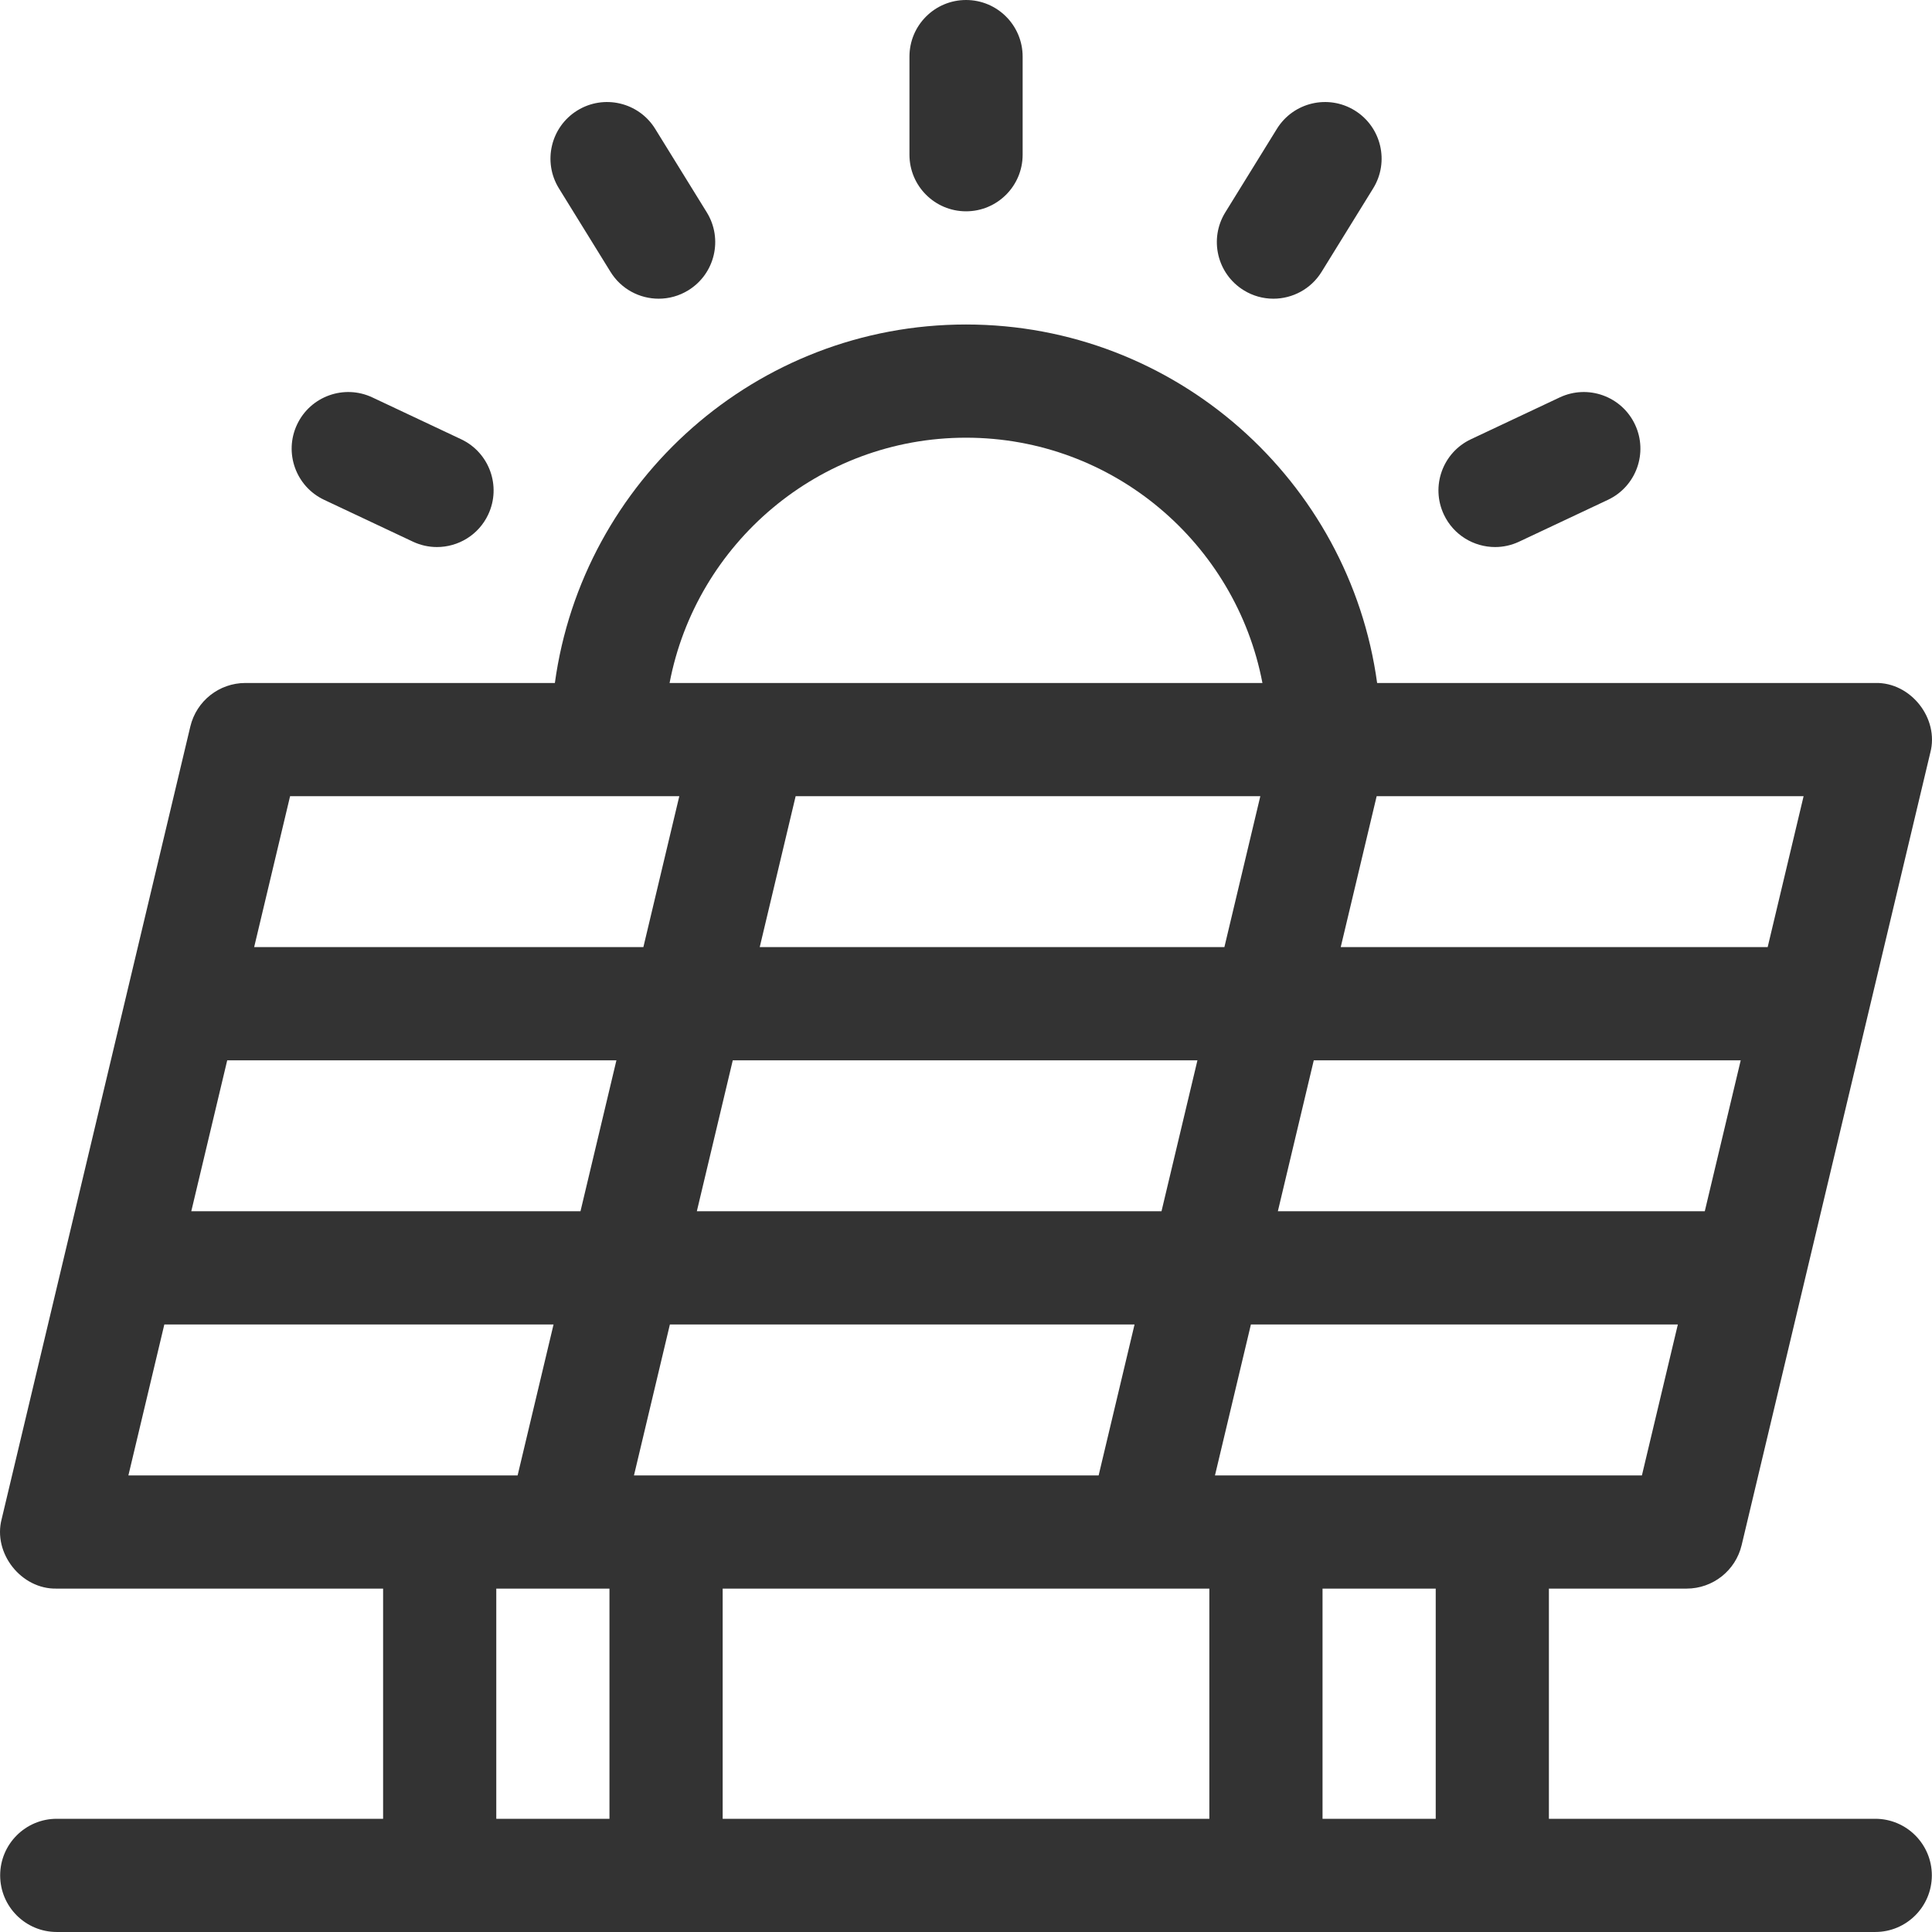 <svg width="120" height="120" viewBox="0 0 120 120" fill="none" xmlns="http://www.w3.org/2000/svg">
<g clip-path="url(#clip0_22760_36926)">
<g clip-path="url(#clip1_22760_36926)">
<path d="M116.475 112.968H96.205V98.671H104.758C106.386 98.671 107.801 97.553 108.177 95.969L119.894 46.751C120.459 44.62 118.677 42.365 116.475 42.421H85.536C83.817 29.862 73.021 20.155 60 20.155C46.979 20.155 36.184 29.862 34.464 42.421H15.242C13.614 42.421 12.2 43.539 11.822 45.122L0.106 94.341C-0.459 96.471 1.323 98.727 3.525 98.671H23.795V112.968H3.525C1.584 112.968 0.01 114.542 0.01 116.483C0.01 118.425 1.584 119.999 3.525 119.999H116.475C118.416 119.999 119.99 118.425 119.99 116.483C119.99 114.542 118.416 112.968 116.475 112.968ZM89.175 112.968H82.145V98.671H89.175V112.968ZM14.113 65.858H38.287L36.055 75.233H11.881L14.113 65.858ZM45.514 65.858H74.375L72.143 75.233H43.282L45.514 65.858ZM78.281 49.452L76.049 58.827H47.188L49.419 49.452H78.281ZM105.887 75.233H79.37L81.601 65.858H108.119L105.887 75.233ZM70.469 82.265L68.238 91.64H39.377L41.608 82.265H70.469ZM75.115 98.671V112.968H44.886V98.671H75.115ZM75.464 91.64L77.696 82.265H104.214L101.982 91.64H75.464ZM109.793 58.827H83.275L85.507 49.452H112.025L109.793 58.827ZM60 27.186C69.135 27.186 76.761 33.758 78.412 42.421H41.589C43.239 33.758 50.865 27.186 60 27.186ZM42.193 49.452L39.961 58.827H15.786L18.018 49.452H42.193ZM10.207 82.265H34.382L32.15 91.64H7.975L10.207 82.265ZM30.825 98.671H37.855V112.968H30.825V98.671Z" fill="#333333"/>
<path d="M60.003 13.125C61.944 13.125 63.518 11.551 63.518 9.609V3.516C63.518 1.574 61.944 0 60.003 0C58.062 0 56.488 1.574 56.488 3.516V9.609C56.488 11.551 58.062 13.125 60.003 13.125Z" fill="#333333"/>
<path d="M92.863 33.978C93.365 33.978 93.874 33.87 94.358 33.642L99.87 31.046C101.627 30.219 102.38 28.124 101.553 26.368C100.725 24.611 98.631 23.858 96.875 24.685L91.363 27.282C89.606 28.109 88.853 30.203 89.681 31.96C90.28 33.233 91.544 33.978 92.863 33.978Z" fill="#333333"/>
<path d="M77.248 18.027C77.824 18.384 78.462 18.553 79.092 18.553C80.27 18.553 81.421 17.961 82.086 16.885L85.289 11.701C86.31 10.05 85.798 7.883 84.147 6.862C82.495 5.842 80.329 6.353 79.309 8.005L76.106 13.189C75.085 14.84 75.596 17.007 77.248 18.027Z" fill="#333333"/>
<path d="M20.134 31.046L25.646 33.643C26.13 33.871 26.639 33.978 27.141 33.978C28.46 33.978 29.724 33.233 30.323 31.96C31.15 30.203 30.397 28.109 28.641 27.282L23.129 24.685C21.373 23.858 19.278 24.611 18.451 26.368C17.624 28.124 18.377 30.219 20.134 31.046Z" fill="#333333"/>
<path d="M37.919 16.885C38.583 17.961 39.734 18.553 40.912 18.553C41.543 18.553 42.181 18.383 42.757 18.028C44.408 17.007 44.919 14.841 43.899 13.189L40.696 8.005C39.676 6.353 37.51 5.842 35.858 6.862C34.207 7.883 33.695 10.049 34.716 11.701L37.919 16.885Z" fill="#333333"/>
</g>
</g>
<defs>
<clipPath id="clip0_22760_36926">
<rect width="120" height="120" fill="white"/>
</clipPath>
<clipPath id="clip1_22760_36926">
<rect width="120" height="120" fill="white"/>
</clipPath>
</defs>
</svg>
